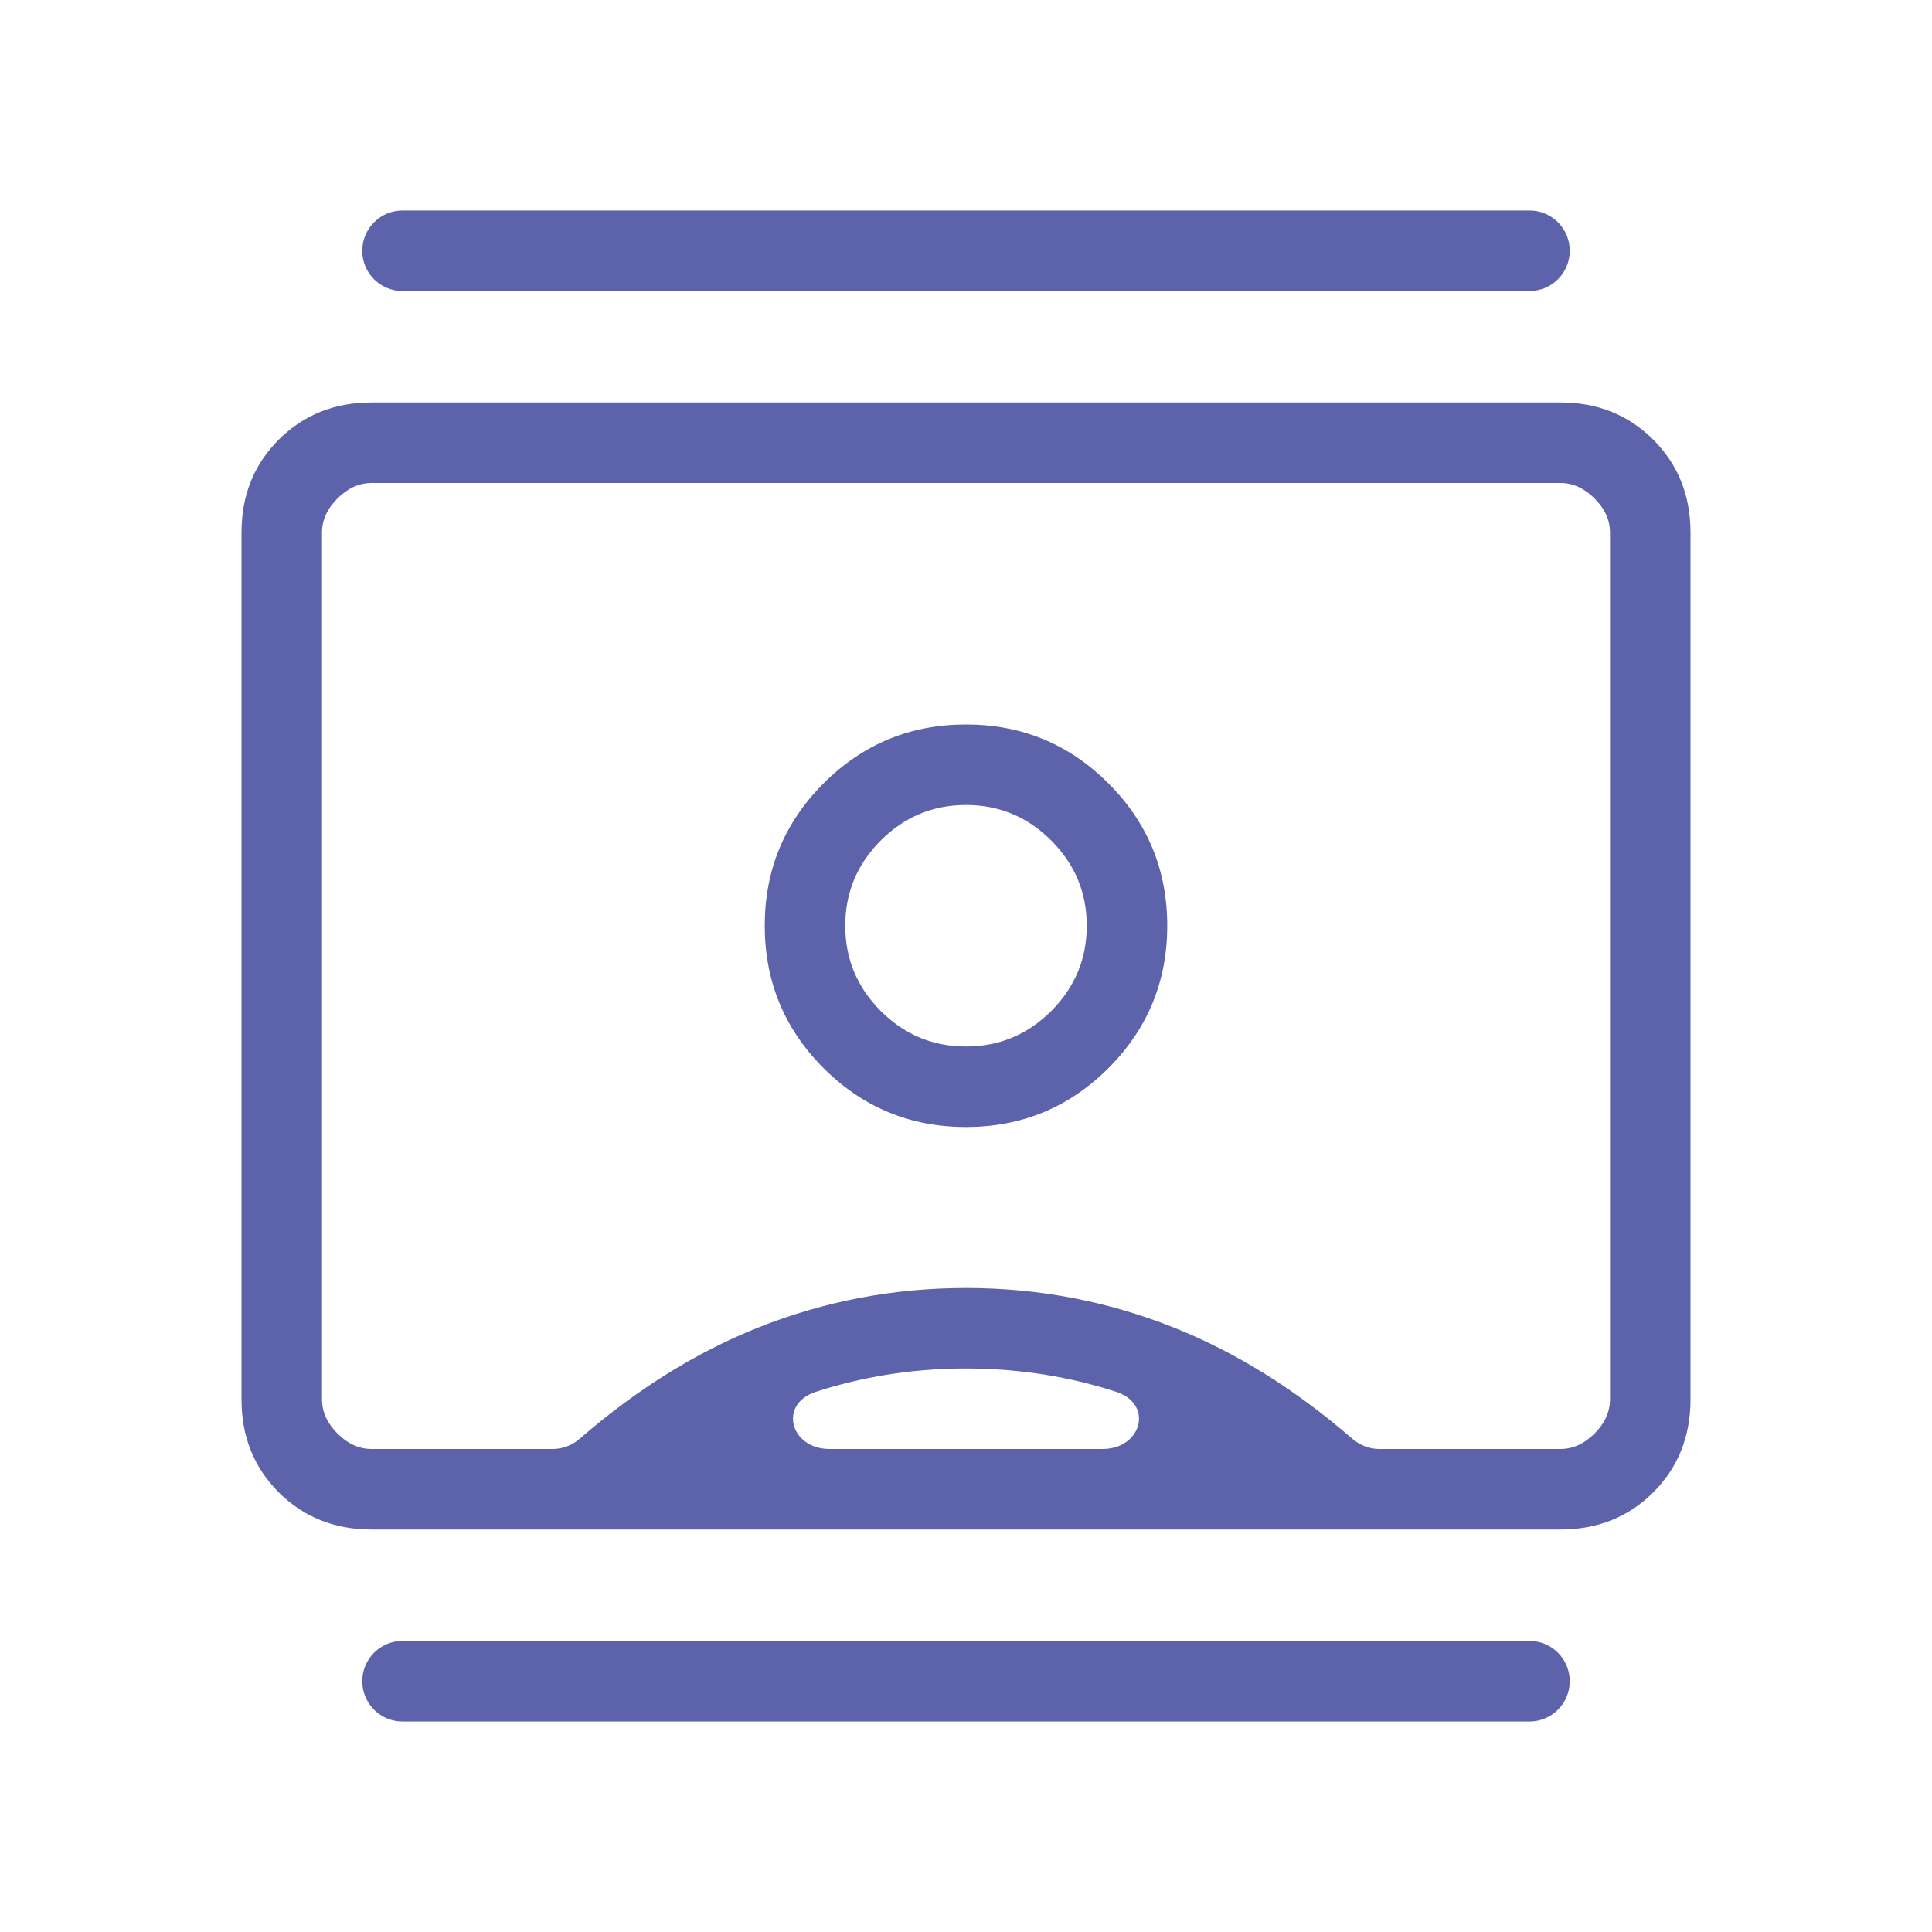 <svg width="24" height="24" viewBox="0 0 24 24" fill="none" xmlns="http://www.w3.org/2000/svg">
<mask id="mask0_5_800" style="mask-type:alpha" maskUnits="userSpaceOnUse" x="0" y="0" width="24" height="24">
<rect width="24" height="24" rx="0.5" fill="#D9D9D9"/>
</mask>
<g mask="url(#mask0_5_800)">
<path d="M5 21.385C4.724 21.385 4.5 21.161 4.5 20.885V20.885C4.5 20.608 4.724 20.384 5 20.384H19C19.276 20.384 19.5 20.608 19.5 20.885V20.885C19.5 21.161 19.276 21.385 19 21.385H5ZM5 3.615C4.724 3.615 4.5 3.392 4.5 3.115V3.115C4.5 2.839 4.724 2.615 5 2.615H19C19.276 2.615 19.5 2.839 19.5 3.115V3.115C19.5 3.392 19.276 3.615 19 3.615H5ZM12 14C12.692 14 13.282 13.756 13.769 13.269C14.256 12.782 14.5 12.192 14.5 11.5C14.5 10.808 14.256 10.218 13.769 9.731C13.282 9.244 12.692 9 12 9C11.308 9 10.718 9.244 10.231 9.731C9.744 10.218 9.5 10.808 9.5 11.5C9.5 12.192 9.744 12.782 10.231 13.269C10.718 13.756 11.308 14 12 14ZM4.615 19C4.155 19 3.771 18.846 3.462 18.538C3.154 18.229 3 17.845 3 17.384V6.615C3 6.155 3.154 5.771 3.462 5.462C3.771 5.154 4.155 5 4.615 5H19.384C19.845 5 20.229 5.154 20.538 5.462C20.846 5.771 21 6.155 21 6.615V17.384C21 17.845 20.846 18.229 20.538 18.538C20.229 18.846 19.845 19 19.384 19H4.615ZM6.865 18C6.989 18 7.108 17.954 7.202 17.872C7.908 17.26 8.647 16.799 9.417 16.492C10.24 16.164 11.101 16 12 16C12.899 16 13.76 16.164 14.583 16.492C15.353 16.799 16.092 17.26 16.798 17.872C16.892 17.954 17.011 18 17.134 18H19.384C19.538 18 19.68 17.936 19.808 17.808C19.936 17.68 20 17.538 20 17.384V6.615C20 6.461 19.936 6.32 19.808 6.192C19.68 6.064 19.538 6 19.384 6H4.615C4.462 6 4.32 6.064 4.192 6.192C4.064 6.32 4 6.461 4 6.615V17.384C4 17.538 4.064 17.68 4.192 17.808C4.32 17.936 4.462 18 4.615 18H6.865ZM10.134 17.29C9.667 17.442 9.815 18 10.306 18H13.694C14.185 18 14.333 17.442 13.866 17.29C13.823 17.276 13.781 17.263 13.738 17.25C13.179 17.083 12.6 17 12 17C11.4 17 10.821 17.083 10.262 17.25C10.219 17.263 10.177 17.276 10.134 17.29ZM12 13C11.588 13 11.236 12.853 10.941 12.559C10.647 12.264 10.5 11.912 10.5 11.5C10.5 11.088 10.647 10.736 10.941 10.441C11.236 10.147 11.588 10 12 10C12.412 10 12.764 10.147 13.059 10.441C13.353 10.736 13.5 11.088 13.5 11.5C13.5 11.912 13.353 12.264 13.059 12.559C12.764 12.853 12.412 13 12 13Z" fill="#5C63AB"/>
</g>
</svg>
